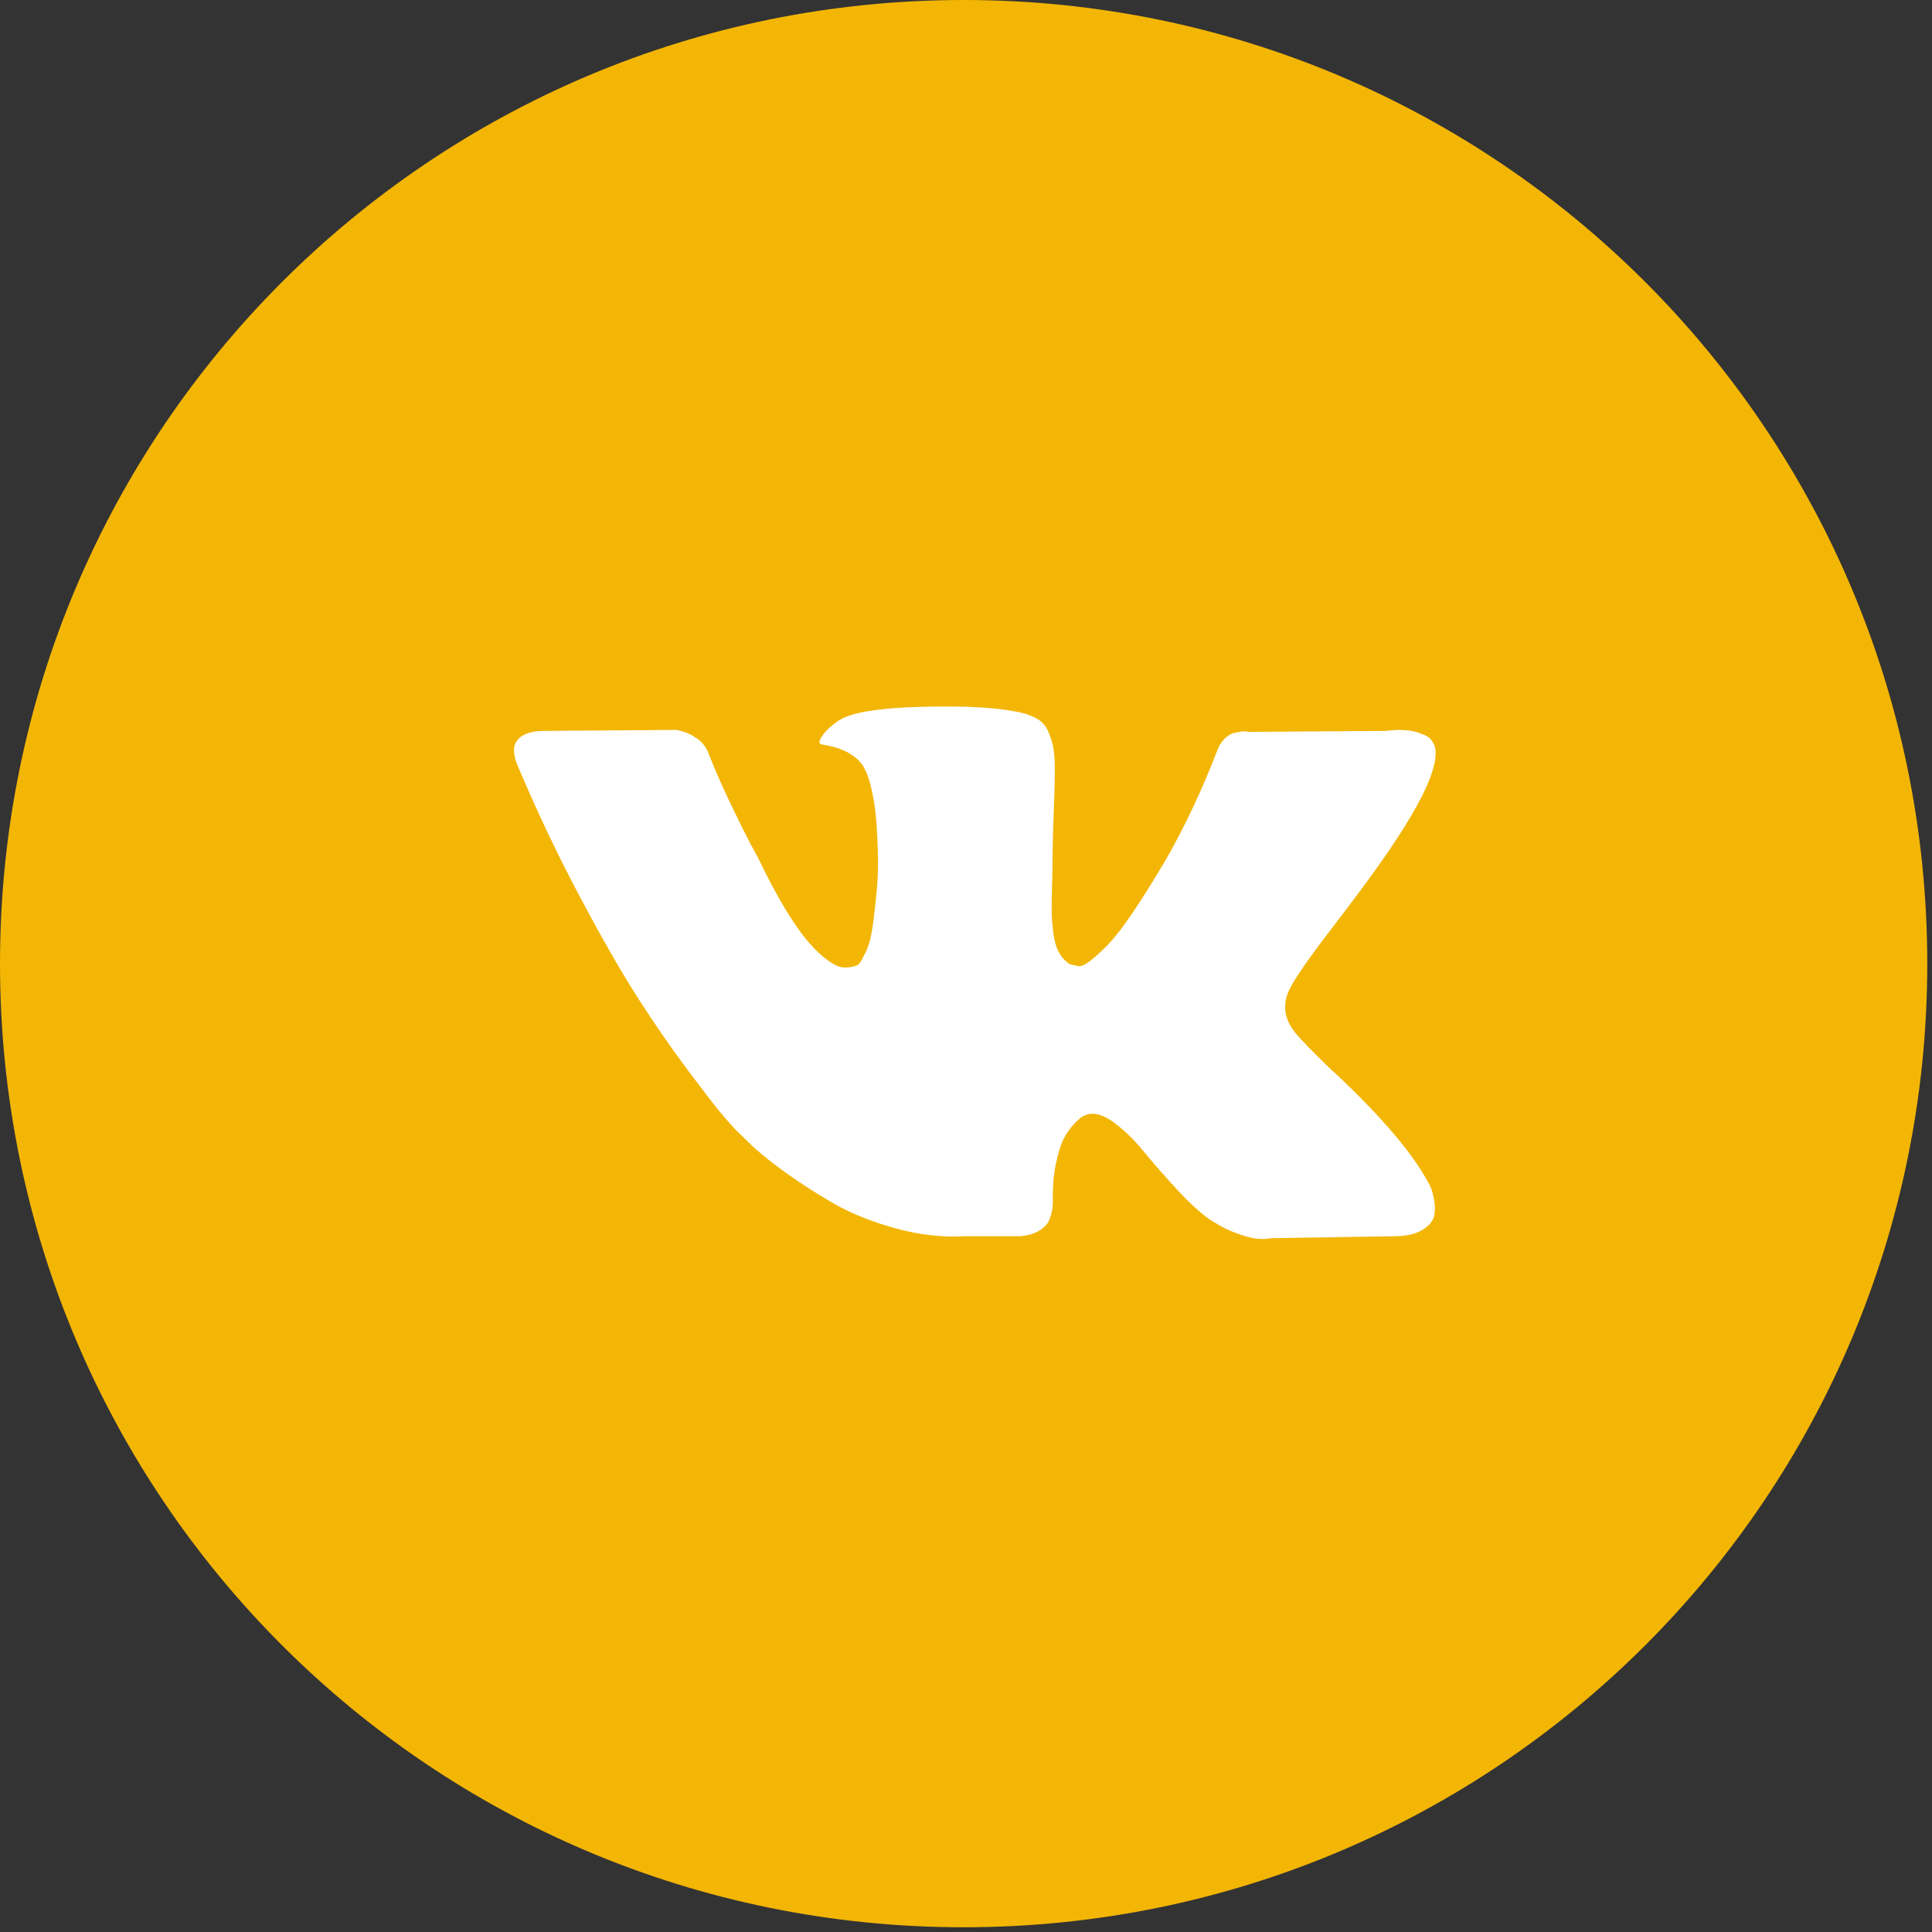 <?xml version="1.0" encoding="UTF-8"?> <svg xmlns="http://www.w3.org/2000/svg" width="71" height="71" viewBox="0 0 71 71" fill="none"><rect x="0" y="0" width="71" height="71" fill="#333333" stroke="none"/><path fill-rule="evenodd" clip-rule="evenodd" d="M35.413 70.826C54.995 70.826 70.826 54.995 70.826 35.413C70.826 15.831 54.995 0 35.413 0C15.831 0 0 15.831 0 35.413C0 54.995 15.831 70.826 35.413 70.826Z" fill="#F3B605"></path><path d="M52.58 43.637C52.539 43.547 52.5 43.473 52.465 43.414C51.877 42.342 50.754 41.027 49.097 39.467L49.062 39.431L49.044 39.414L49.026 39.396H49.009C48.256 38.67 47.78 38.181 47.581 37.931C47.215 37.455 47.134 36.973 47.333 36.485C47.474 36.116 48.004 35.336 48.92 34.146C49.403 33.515 49.784 33.009 50.066 32.628C52.1 29.89 52.982 28.14 52.712 27.378L52.606 27.2C52.536 27.093 52.354 26.995 52.06 26.905C51.766 26.816 51.39 26.801 50.931 26.861L45.853 26.896C45.771 26.867 45.653 26.869 45.5 26.905C45.347 26.941 45.271 26.959 45.271 26.959L45.182 27.004L45.112 27.057C45.053 27.093 44.989 27.155 44.918 27.245C44.848 27.334 44.789 27.438 44.742 27.557C44.189 28.998 43.561 30.337 42.855 31.575C42.42 32.313 42.021 32.953 41.656 33.495C41.291 34.036 40.986 34.435 40.739 34.691C40.492 34.947 40.269 35.152 40.069 35.307C39.869 35.462 39.716 35.527 39.611 35.503C39.505 35.479 39.405 35.456 39.31 35.432C39.146 35.325 39.014 35.179 38.914 34.994C38.814 34.81 38.746 34.578 38.711 34.298C38.676 34.018 38.655 33.777 38.649 33.575C38.644 33.372 38.646 33.086 38.658 32.717C38.67 32.348 38.676 32.098 38.676 31.967C38.676 31.515 38.685 31.024 38.702 30.494C38.72 29.964 38.734 29.545 38.746 29.235C38.758 28.926 38.764 28.598 38.764 28.253C38.764 27.908 38.743 27.637 38.702 27.441C38.662 27.244 38.599 27.054 38.517 26.869C38.435 26.685 38.314 26.542 38.156 26.441C37.997 26.339 37.8 26.259 37.565 26.199C36.942 26.057 36.149 25.979 35.184 25.967C32.998 25.944 31.593 26.087 30.97 26.396C30.723 26.527 30.5 26.706 30.3 26.932C30.088 27.194 30.059 27.337 30.212 27.36C30.917 27.467 31.416 27.723 31.71 28.128L31.816 28.342C31.899 28.497 31.981 28.771 32.063 29.164C32.146 29.557 32.199 29.991 32.222 30.467C32.281 31.336 32.281 32.08 32.222 32.699C32.163 33.319 32.108 33.8 32.054 34.146C32.001 34.491 31.922 34.771 31.816 34.985C31.71 35.199 31.64 35.33 31.605 35.378C31.569 35.425 31.54 35.455 31.517 35.467C31.364 35.526 31.205 35.556 31.04 35.556C30.876 35.556 30.676 35.473 30.441 35.306C30.206 35.14 29.962 34.911 29.709 34.619C29.456 34.327 29.171 33.919 28.854 33.396C28.537 32.872 28.207 32.253 27.866 31.539L27.584 31.021C27.408 30.687 27.167 30.202 26.861 29.565C26.555 28.928 26.285 28.312 26.05 27.717C25.956 27.467 25.815 27.276 25.627 27.146L25.539 27.092C25.48 27.044 25.386 26.994 25.257 26.94C25.127 26.886 24.992 26.848 24.851 26.824L20.019 26.86C19.526 26.86 19.191 26.973 19.014 27.199L18.944 27.306C18.908 27.366 18.891 27.461 18.891 27.592C18.891 27.723 18.926 27.884 18.997 28.074C19.702 29.753 20.469 31.372 21.298 32.931C22.126 34.491 22.846 35.747 23.458 36.699C24.069 37.651 24.692 38.55 25.327 39.395C25.962 40.24 26.382 40.782 26.588 41.02C26.794 41.259 26.955 41.437 27.073 41.556L27.514 41.984C27.796 42.27 28.21 42.612 28.757 43.011C29.303 43.41 29.909 43.803 30.573 44.19C31.237 44.577 32.01 44.892 32.892 45.136C33.774 45.38 34.632 45.478 35.467 45.431H37.495C37.906 45.395 38.217 45.264 38.429 45.038L38.499 44.949C38.547 44.878 38.591 44.767 38.632 44.619C38.673 44.47 38.693 44.306 38.693 44.128C38.681 43.616 38.72 43.154 38.808 42.744C38.895 42.333 38.996 42.024 39.108 41.815C39.22 41.607 39.346 41.431 39.487 41.289C39.628 41.146 39.728 41.059 39.787 41.03C39.846 41 39.892 40.98 39.928 40.967C40.21 40.872 40.542 40.964 40.924 41.244C41.306 41.524 41.665 41.87 42 42.28C42.335 42.691 42.738 43.152 43.208 43.664C43.678 44.176 44.09 44.556 44.442 44.807L44.795 45.021C45.03 45.164 45.336 45.295 45.712 45.414C46.088 45.533 46.417 45.563 46.699 45.503L51.213 45.432C51.66 45.432 52.007 45.357 52.254 45.209C52.501 45.06 52.647 44.896 52.695 44.718C52.742 44.539 52.744 44.337 52.704 44.11C52.662 43.884 52.621 43.726 52.58 43.637Z" fill="white"></path></svg> 